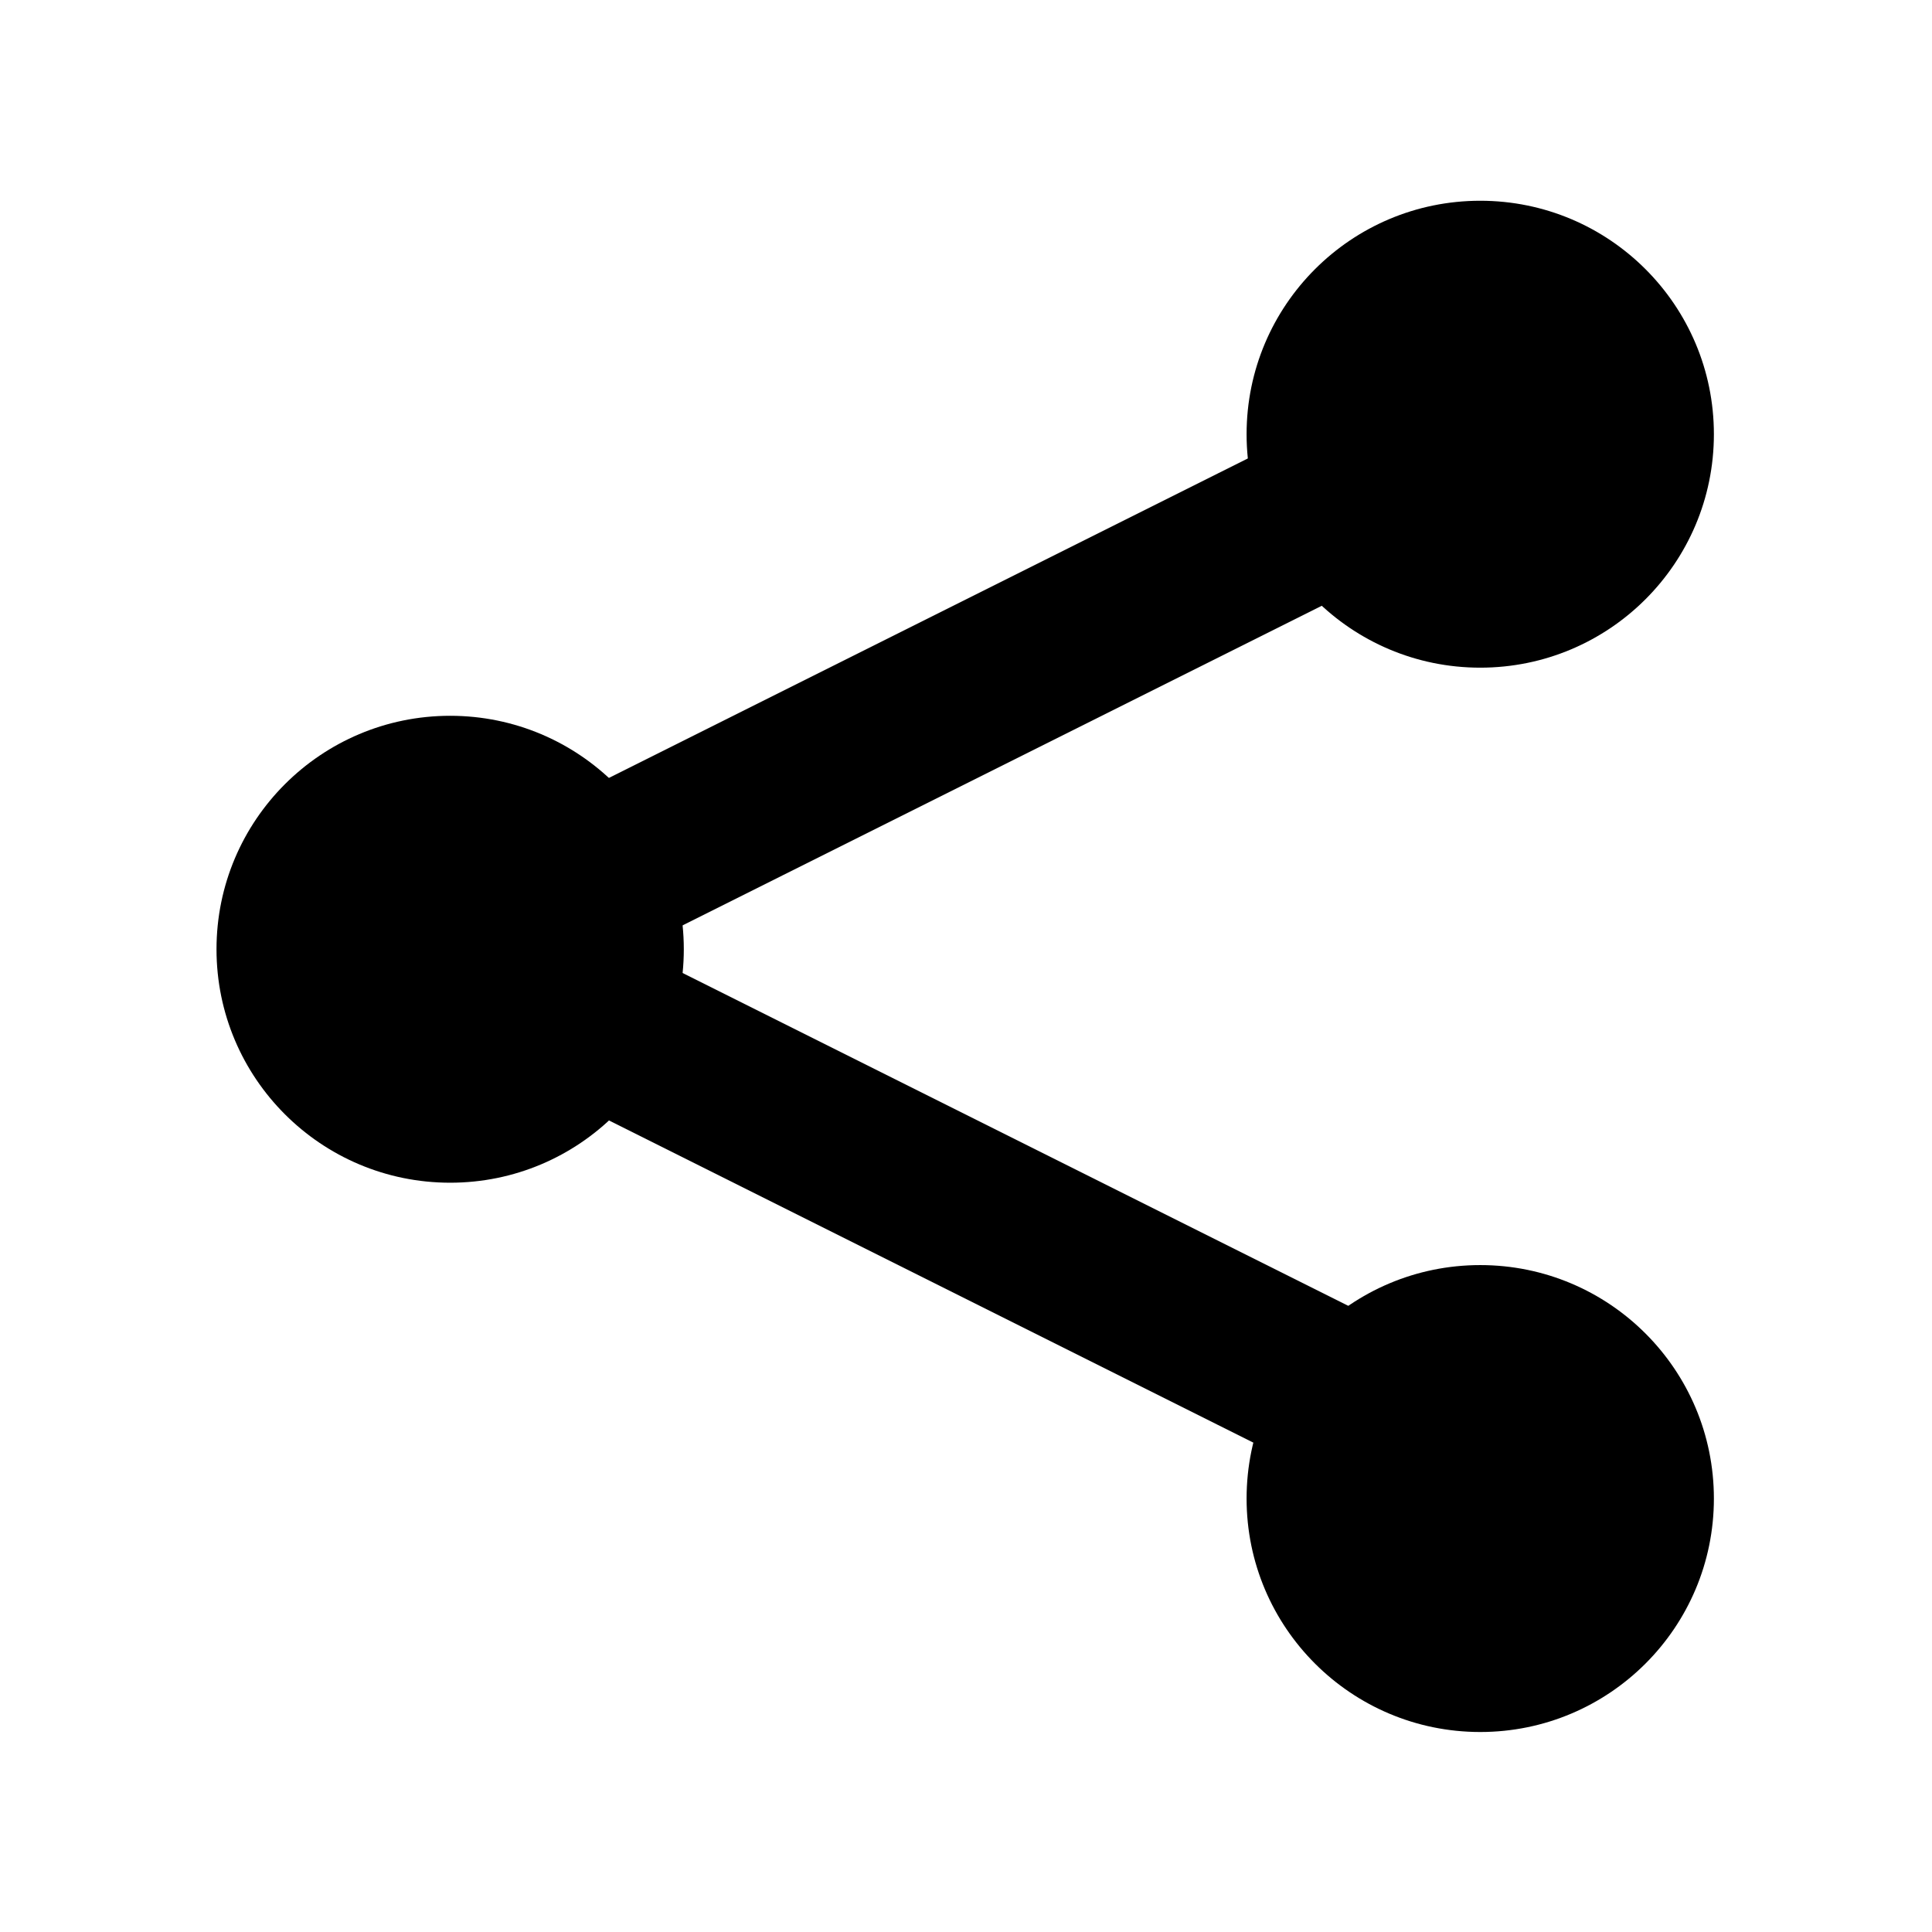 <?xml version="1.0" encoding="UTF-8" standalone="no"?>
<!-- Created with Inkscape (http://www.inkscape.org/) -->

<svg
   xmlns:dc="http://purl.org/dc/elements/1.1/"
   xmlns:cc="http://creativecommons.org/ns#"
   xmlns:rdf="http://www.w3.org/1999/02/22-rdf-syntax-ns#"
   xmlns:svg="http://www.w3.org/2000/svg"
   xmlns="http://www.w3.org/2000/svg"
   xmlns:xlink="http://www.w3.org/1999/xlink"
   xmlns:sodipodi="http://sodipodi.sourceforge.net/DTD/sodipodi-0.dtd"
   xmlns:inkscape="http://www.inkscape.org/namespaces/inkscape"
   version="1.1"
   width="32"
   height="32"
   id="svg2"
   inkscape:version="0.48.5 r10040"
   sodipodi:docname="icon_share_mob.svg">
  <sodipodi:namedview
     pagecolor="#7f7f7f"
     bordercolor="#666666"
     borderopacity="1"
     objecttolerance="10"
     gridtolerance="10"
     guidetolerance="10"
     inkscape:pageopacity="1"
     inkscape:pageshadow="2"
     inkscape:window-width="1920"
     inkscape:window-height="1151"
     id="namedview22"
     showgrid="false"
     fit-margin-top="0"
     fit-margin-left="0"
     fit-margin-right="0"
     fit-margin-bottom="0"
     inkscape:showpageshadow="false"
     showborder="false"
     inkscape:zoom="5.6568542"
     inkscape:cx="4.0656032"
     inkscape:cy="17.552625"
     inkscape:window-x="0"
     inkscape:window-y="0"
     inkscape:window-maximized="1"
     inkscape:current-layer="svg2"
     inkscape:snap-bbox="true"
     inkscape:bbox-nodes="true"
     inkscape:bbox-paths="false"
     inkscape:snap-bbox-midpoints="true"
     inkscape:snap-bbox-edge-midpoints="true"
     inkscape:object-paths="true"
     inkscape:snap-intersection-paths="true"
     inkscape:object-nodes="true"
     inkscape:snap-smooth-nodes="true"
     inkscape:snap-midpoints="true"
     inkscape:snap-object-midpoints="true"
     inkscape:snap-center="true"
     showguides="true"
     inkscape:guide-bbox="true" />
  <defs
     id="defs17">
    <linearGradient
       id="linearGradient3081">
      <stop
         id="stop3089"
         style="stop-color:#0040ff;stop-opacity:1"
         offset="0" />
      <stop
         id="stop3085"
         style="stop-color:#0080ff;stop-opacity:1"
         offset="1" />
    </linearGradient>
    <linearGradient
       x1="560.825"
       y1="985.567"
       x2="560.825"
       y2="208.163"
       id="linearGradient3087"
       xlink:href="#linearGradient3081"
       gradientUnits="userSpaceOnUse" />
    <linearGradient
       x1="560.825"
       y1="985.567"
       x2="560.825"
       y2="208.163"
       id="linearGradient3087-1"
       xlink:href="#linearGradient3081-2"
       gradientUnits="userSpaceOnUse" />
    <linearGradient
       id="linearGradient3081-2">
      <stop
         id="stop3089-0"
         style="stop-color:#0040ff;stop-opacity:1"
         offset="0" />
      <stop
         id="stop3085-3"
         style="stop-color:#0080ff;stop-opacity:1"
         offset="1" />
    </linearGradient>
    <linearGradient
       x1="560.825"
       y1="985.567"
       x2="560.825"
       y2="208.163"
       id="linearGradient3106"
       xlink:href="#linearGradient3081-2"
       gradientUnits="userSpaceOnUse"
       gradientTransform="translate(1915.464,-406.186)" />
    <linearGradient
       x1="560.825"
       y1="985.567"
       x2="560.825"
       y2="208.163"
       id="linearGradient3273"
       xlink:href="#linearGradient3081"
       gradientUnits="userSpaceOnUse"
       gradientTransform="translate(-331.23,0)" />
    <linearGradient
       x1="560.825"
       y1="985.567"
       x2="560.825"
       y2="208.163"
       id="linearGradient3273-0"
       xlink:href="#linearGradient3081-7"
       gradientUnits="userSpaceOnUse"
       gradientTransform="translate(-331.23,0)" />
    <linearGradient
       id="linearGradient3081-7">
      <stop
         id="stop3089-1"
         style="stop-color:#0040ff;stop-opacity:1"
         offset="0" />
      <stop
         id="stop3085-36"
         style="stop-color:#0080ff;stop-opacity:1"
         offset="1" />
    </linearGradient>
    <linearGradient
       x1="560.825"
       y1="985.567"
       x2="560.825"
       y2="208.163"
       id="linearGradient3291"
       xlink:href="#linearGradient3081-7"
       gradientUnits="userSpaceOnUse"
       gradientTransform="matrix(0.038,0,0,0.038,-5.307,-6.556)" />
  </defs>
  <rect
     width="32"
     height="32"
     rx="4.722"
     x="0"
     y="0"
     id="rect3071"
     style="fill:url(#linearGradient3291);fill-opacity:1;stroke:none;opacity:0"
     ry="4.722" />
  <g
     id="g4032"
     transform="translate(0,-3.951)"
     style="fill:#c83737;fill-opacity:0.911;stroke:#000000;stroke-opacity:1" />
  <g
     id="g4638"
     transform="matrix(0.546,0,0,0.546,5.125,28.122)">
    <path
       transform="matrix(0.495,0,0,0.826,28.158,-4.825)"
       d="m -33.941,-21.652 c 0,4.735 -6.411,8.574 -14.319,8.574 -7.908,0 -14.319,-3.839 -14.319,-8.574 0,-4.735 6.411,-8.574 14.319,-8.574 7.908,0 14.319,3.839 14.319,8.574 z"
       sodipodi:ry="8.5736694"
       sodipodi:rx="14.318913"
       sodipodi:cy="-21.651728"
       sodipodi:cx="-48.260036"
       id="path3824"
       style="fill:#000000;fill-opacity:1;fill-rule:nonzero;stroke:none"
       sodipodi:type="arc" />
    <use
       height="32"
       width="32"
       transform="translate(31.248,16.663)"
       id="use4602"
       xlink:href="#path3824"
       y="0"
       x="0" />
    <use
       style="fill:none;stroke:none"
       height="32"
       width="32"
       transform="translate(31.248,-15.624)"
       id="use4604"
       xlink:href="#path3824"
       y="0"
       x="0" />
    <path
       style="fill:none;stroke:#000000;stroke-width:5;stroke-linecap:butt;stroke-linejoin:miter;stroke-miterlimit:4;stroke-opacity:1;stroke-dasharray:none"
       d="M 4.285,-22.712 37.611,-39.375"
       id="use4612"
       inkscape:connector-curvature="0"
       sodipodi:nodetypes="cc" />
    <path
       style="fill:none;stroke:#000000;stroke-width:5;stroke-linecap:butt;stroke-linejoin:miter;stroke-miterlimit:4;stroke-opacity:1;stroke-dasharray:none"
       d="M 4.285,-22.712 37.611,-6.049"
       id="use4612-9"
       inkscape:connector-curvature="0"
       sodipodi:nodetypes="cc" />
  </g>
</svg>
